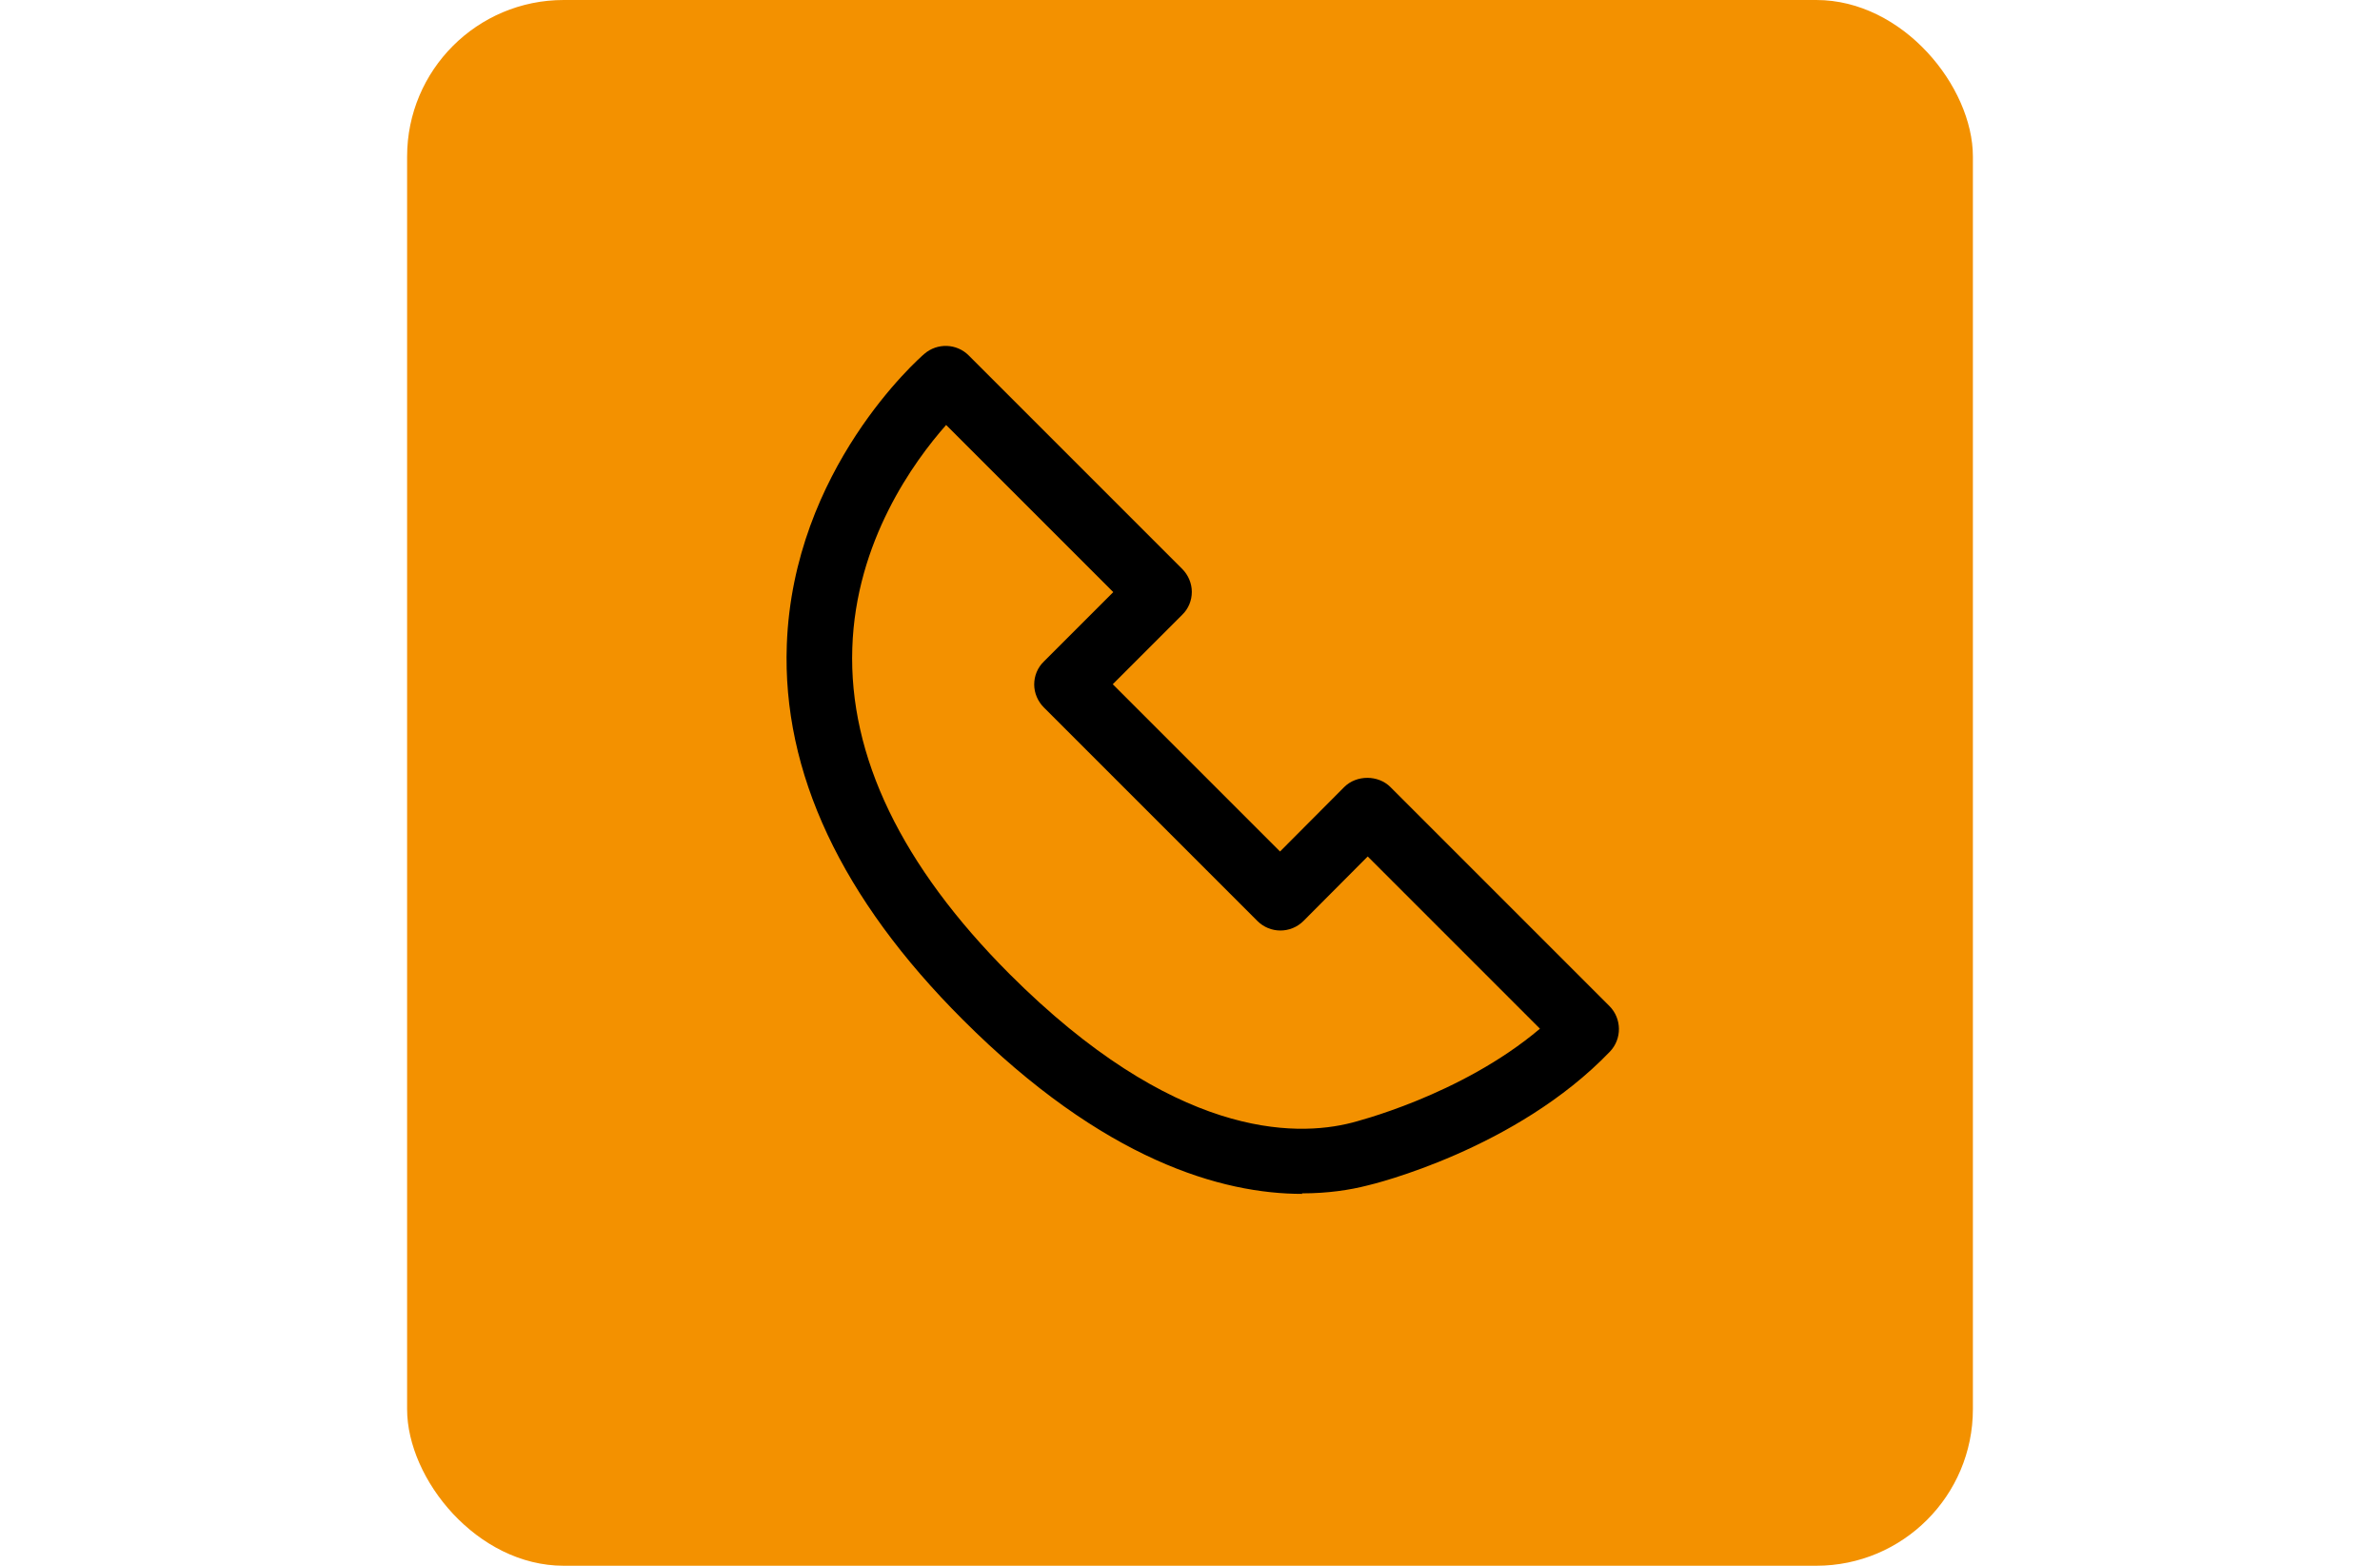 <?xml version="1.0" encoding="UTF-8" standalone="no"?><svg xmlns="http://www.w3.org/2000/svg" data-name="Ebene 1" height="125" id="Ebene_1" preserveAspectRatio="xMidYMid meet" viewBox="0 0 60 60" width="190">
  <defs>
    <style>
      .cls-1 {
        fill: #f39100;
      }
    </style>
  </defs>
  <rect class="cls-1" height="60" rx="6" ry="6" width="60" x="0"/>
  <path d="M34.3,45.75c-3.06,0-7.6-1.27-13-6.67-4.66-4.65-6.93-9.49-6.75-14.37.24-6.73,5.07-10.98,5.27-11.15.5-.43,1.24-.4,1.7.06l8.18,8.18c.23.23.37.55.37.88s-.13.65-.37.88l-2.66,2.66,6.41,6.41,2.46-2.47c.47-.47,1.3-.47,1.77,0l8.39,8.39c.48.48.49,1.26.02,1.75-3.6,3.75-9.07,5.08-9.3,5.13-.66.17-1.5.3-2.5.3ZM20.66,16.28c-1.24,1.4-3.47,4.47-3.6,8.55-.14,4.15,1.89,8.35,6.02,12.49,6.28,6.28,10.92,6.27,13.13,5.7.06-.02,4.15-1.02,7.2-3.6l-6.6-6.6-2.46,2.47c-.49.49-1.28.49-1.77,0l-8.18-8.18c-.23-.23-.37-.55-.37-.88s.13-.65.37-.88l2.66-2.66-6.4-6.4Z"/>
</svg>